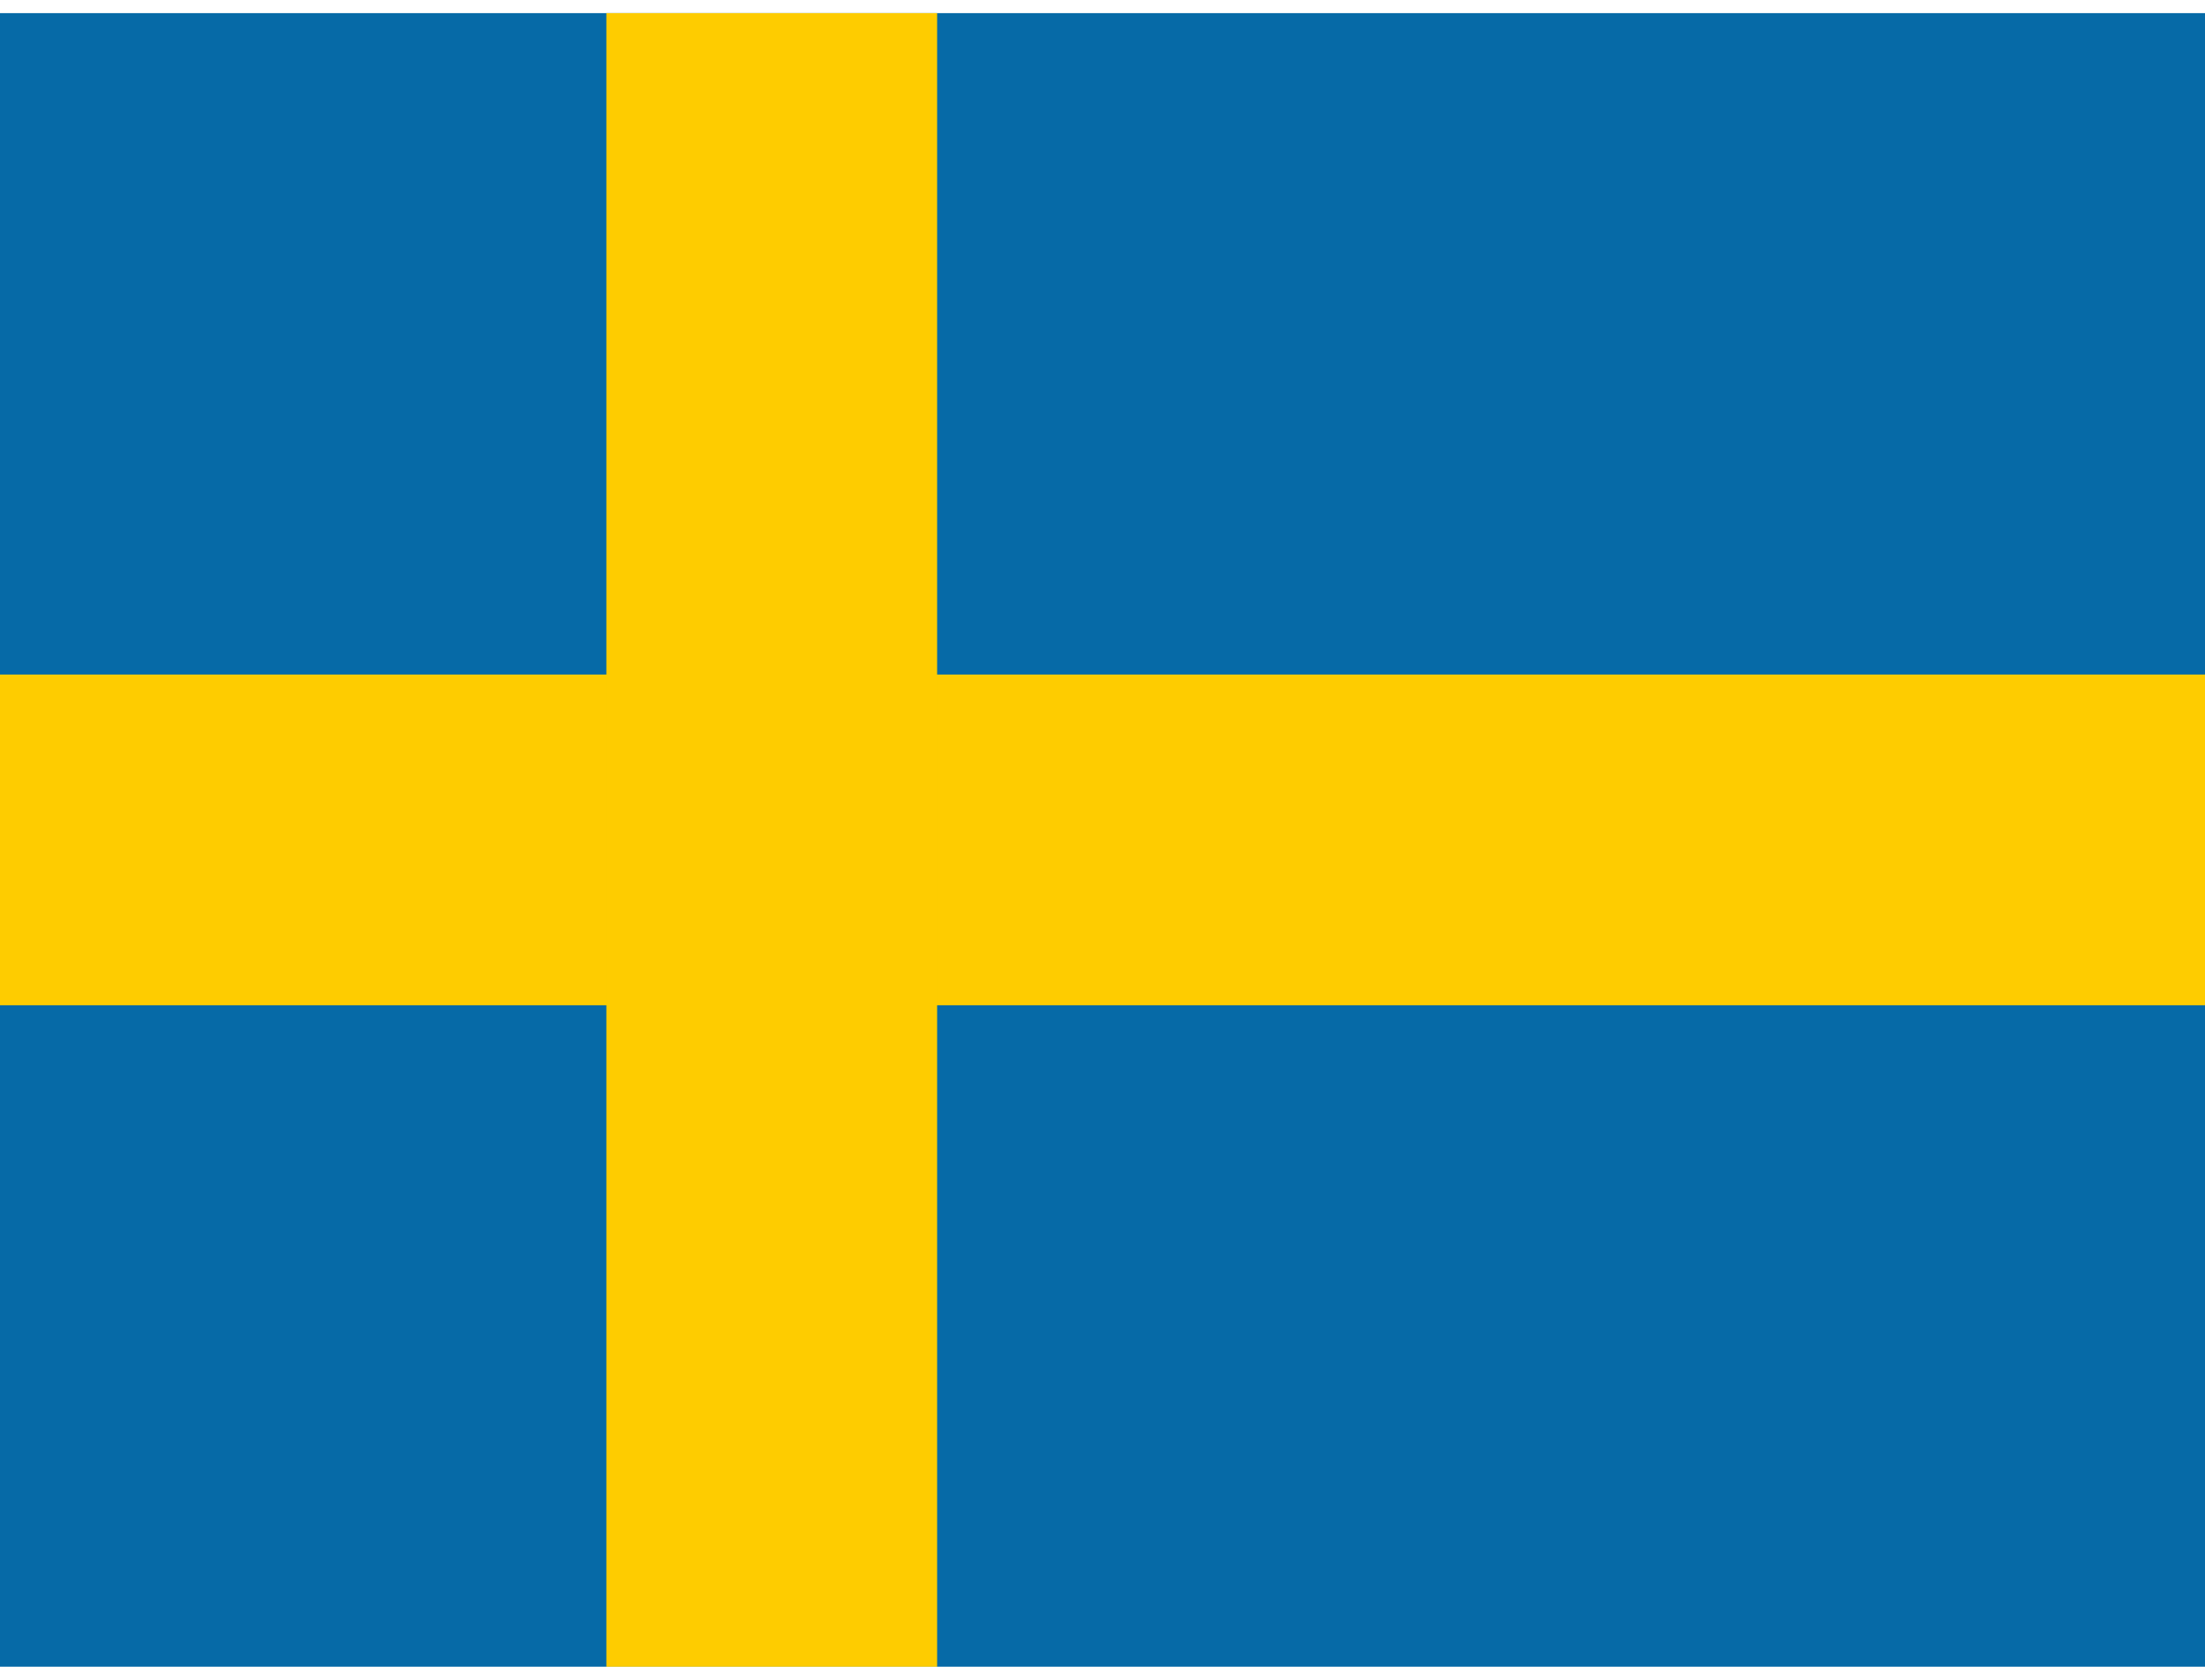 <svg xmlns="http://www.w3.org/2000/svg" id="6pfDF30rG1_1048" viewBox="0 0 640 480" height="16" width="21">
  <path fill="#066aa7" d="M0 0h640v480H0z"></path>
  <path fill="#fecc00" d="M0 192h640v96H0z"></path>
  <path fill="#fecc00" d="M176 0h96v480h-96z"></path>
</svg>